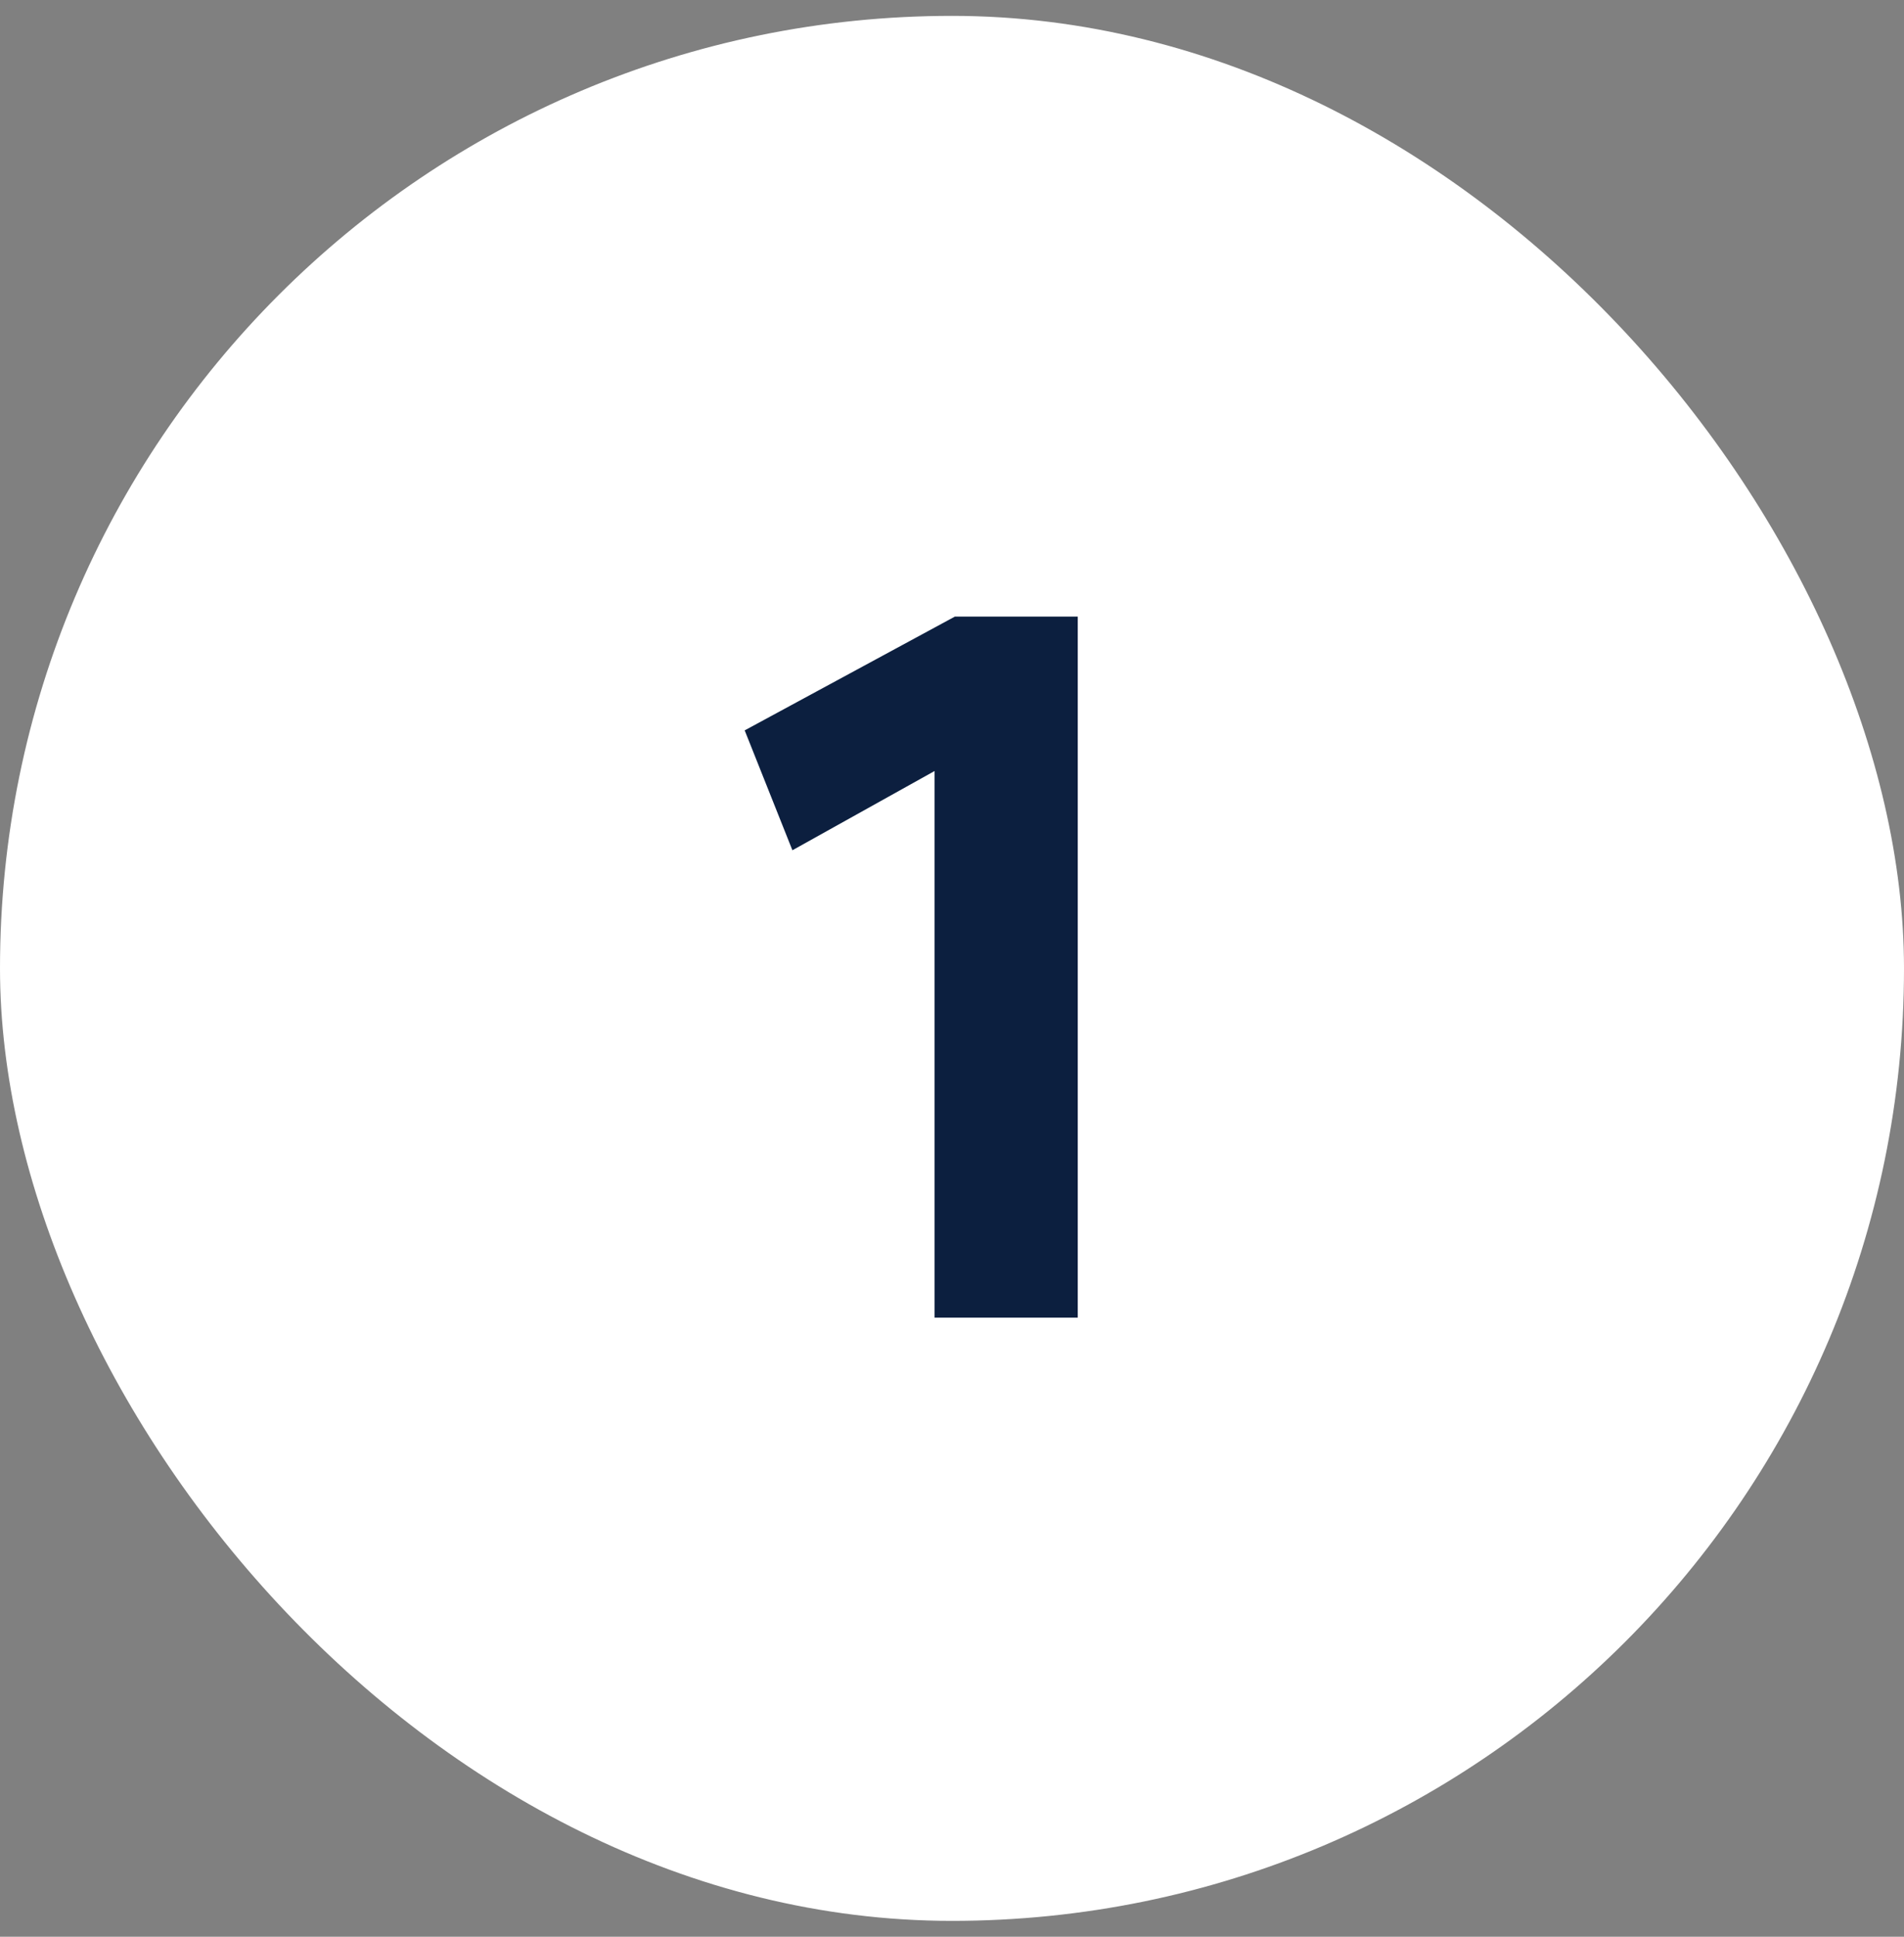 <svg xmlns="http://www.w3.org/2000/svg" fill="none" viewBox="0 0 60 61" height="61" width="60">
<rect x="0" y="0" width="60" height="61" fill="#808080" stroke="none"/>
<rect fill="white" rx="30" height="60" width="60" y="0.5"></rect>
<path fill="#0C1F3F" d="M29.451 41.5V24.284L24.971 26.78L23.467 23.004L30.091 19.42H33.963V41.5H29.451Z"></path>
</svg>

